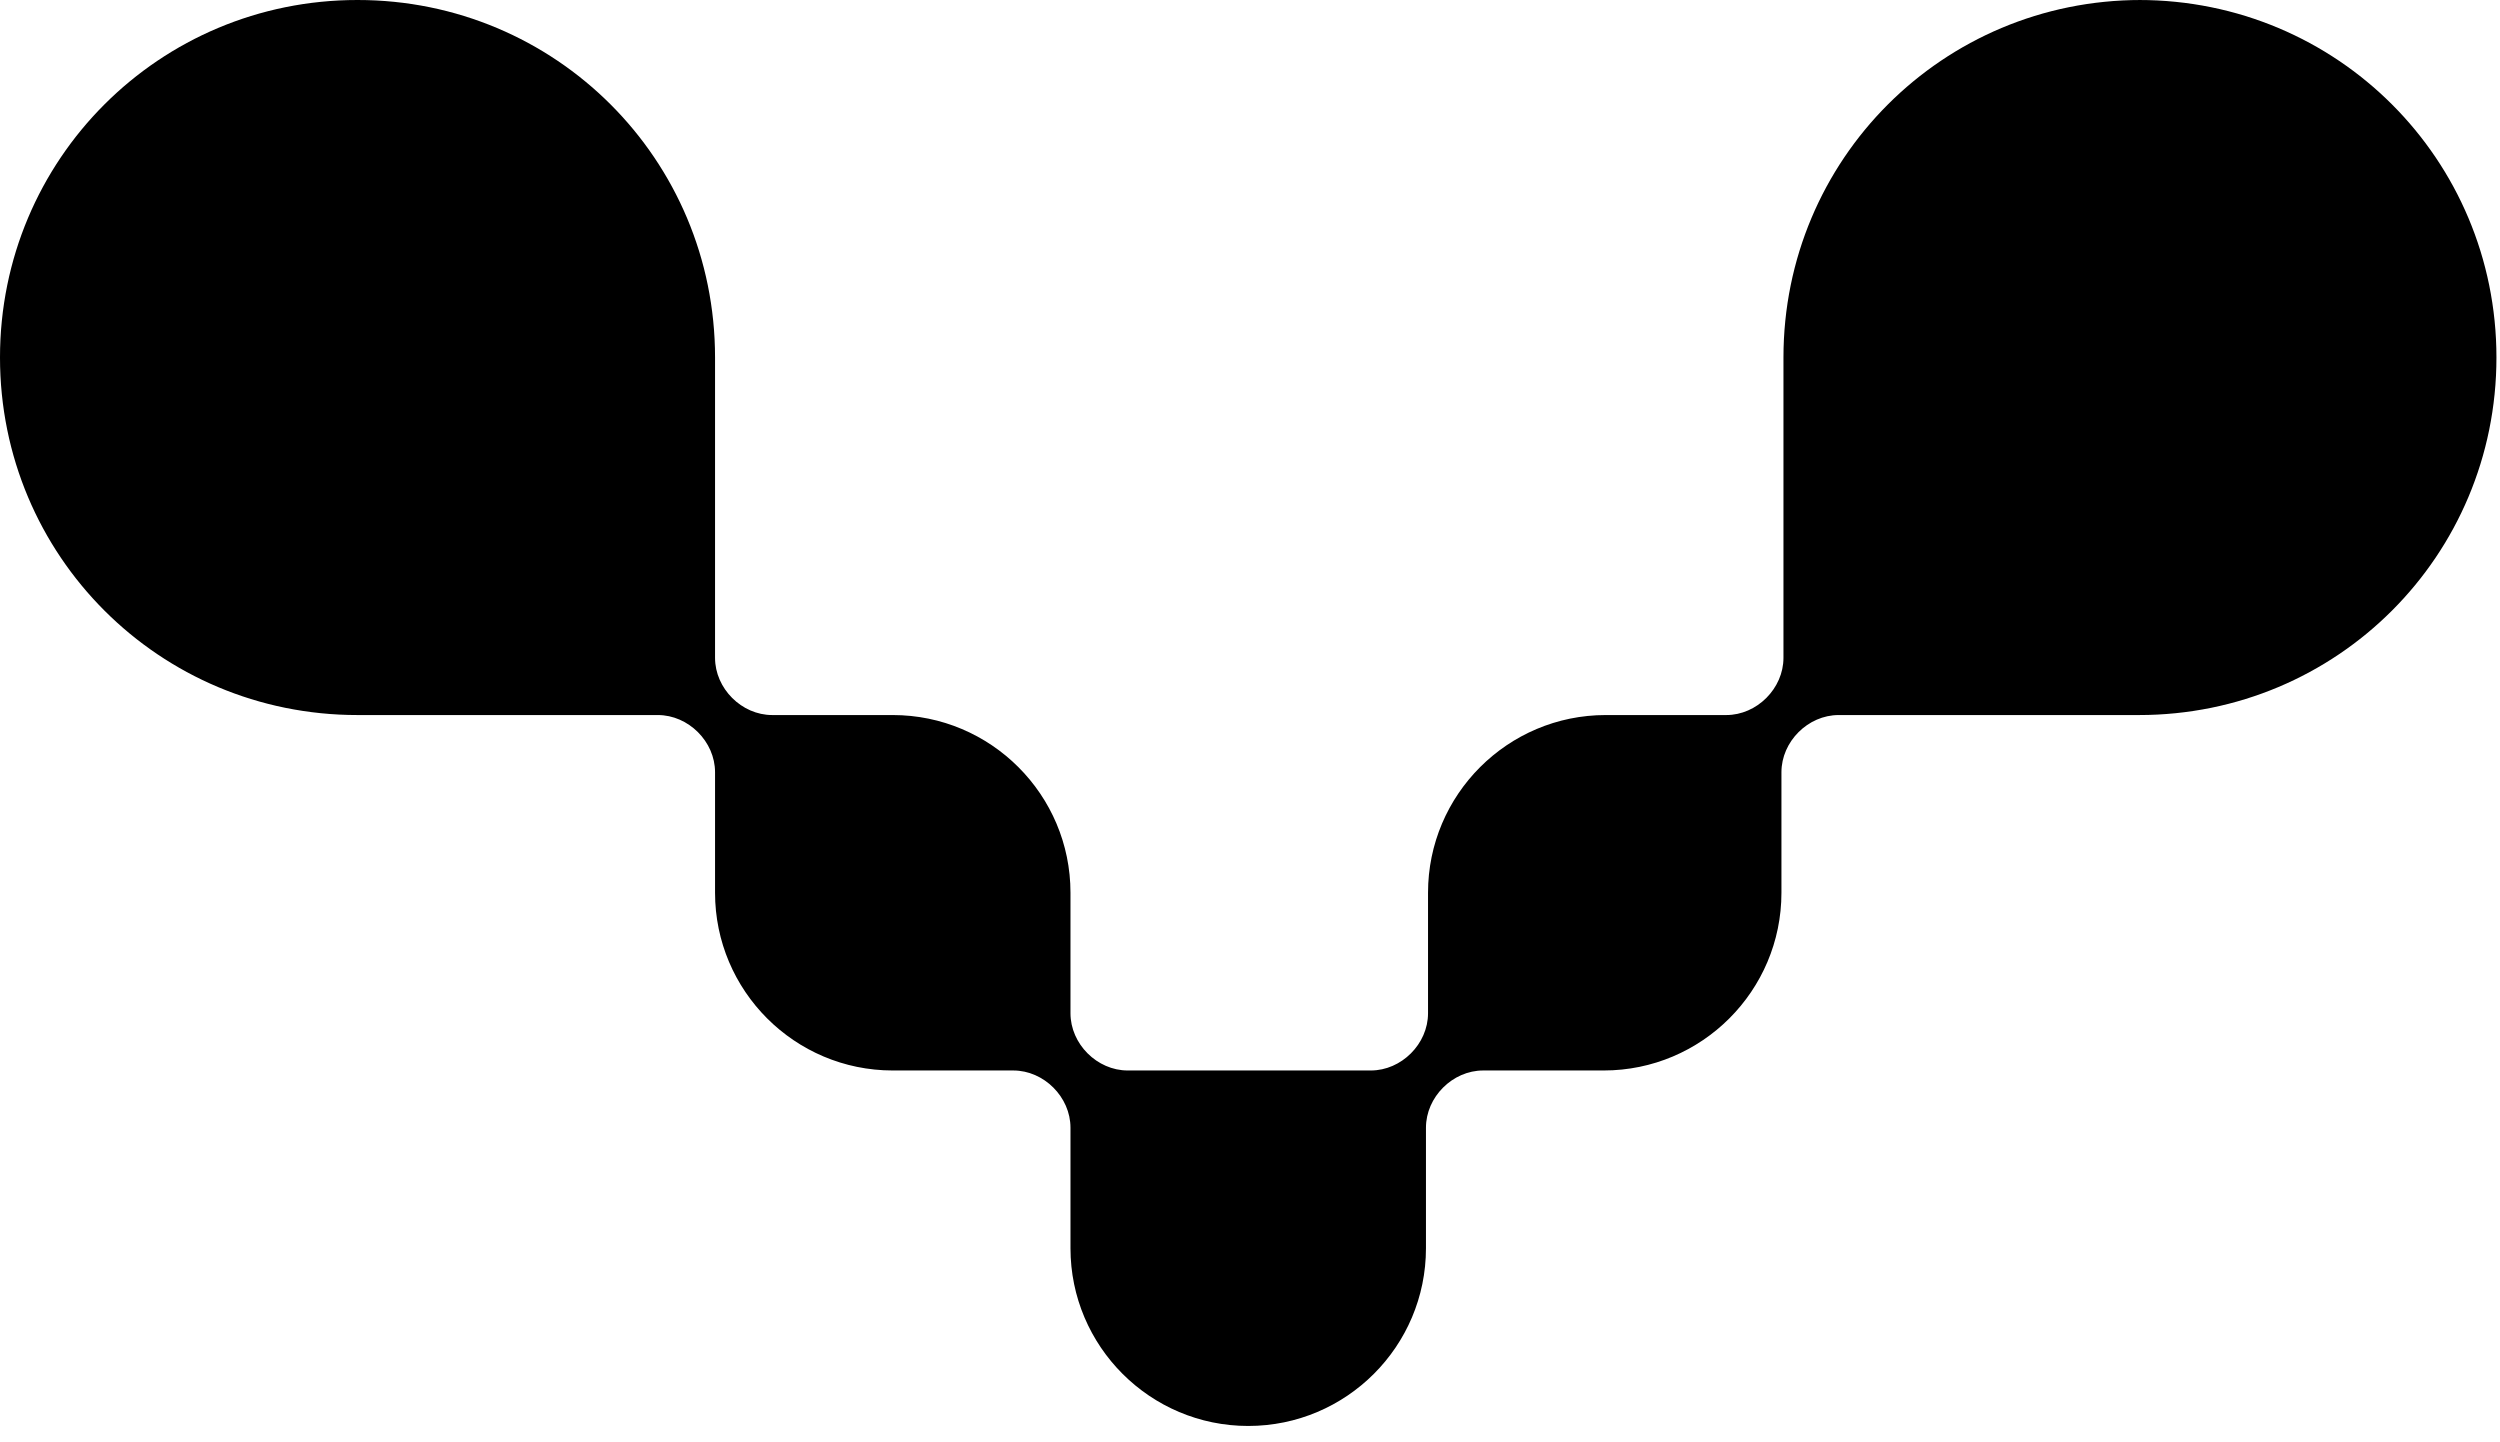 <?xml version="1.0" encoding="utf-8"?>
<svg xmlns="http://www.w3.org/2000/svg" fill="none" height="100%" overflow="visible" preserveAspectRatio="none" style="display: block;" viewBox="0 0 52 30" width="100%">
<g id="Group">
<g id="Group_2">
<path d="M44.532 0C40.411 0 37.096 3.314 37.096 7.436V13.683C37.096 14.32 36.544 14.873 35.907 14.873H33.399C31.36 14.873 29.703 16.53 29.703 18.569V21.076C29.703 21.714 29.15 22.266 28.513 22.266H23.456C22.819 22.266 22.266 21.714 22.266 21.076V18.569C22.266 16.53 20.609 14.873 18.569 14.873H16.062C15.425 14.873 14.873 14.32 14.873 13.683V7.436C14.873 3.314 11.558 0 7.436 0C3.314 0 -1.69575e-05 3.314 -1.69575e-05 7.436C-1.69575e-05 11.558 3.314 14.873 7.436 14.873H13.683C14.32 14.873 14.873 15.425 14.873 16.062V18.569C14.873 20.609 16.53 22.266 18.569 22.266H21.076C21.714 22.266 22.266 22.819 22.266 23.456V25.963C22.266 28.003 23.924 29.66 25.963 29.66C28.003 29.66 29.66 28.003 29.66 25.963V23.456C29.66 22.819 30.212 22.266 30.85 22.266H33.357C35.397 22.266 37.054 20.609 37.054 18.569V16.062C37.054 15.425 37.606 14.873 38.244 14.873H44.49C48.612 14.873 51.926 11.558 51.926 7.436C51.926 3.314 48.612 0 44.49 0H44.532Z" fill="black" id="Vector"/>
</g>
</g>
</svg>